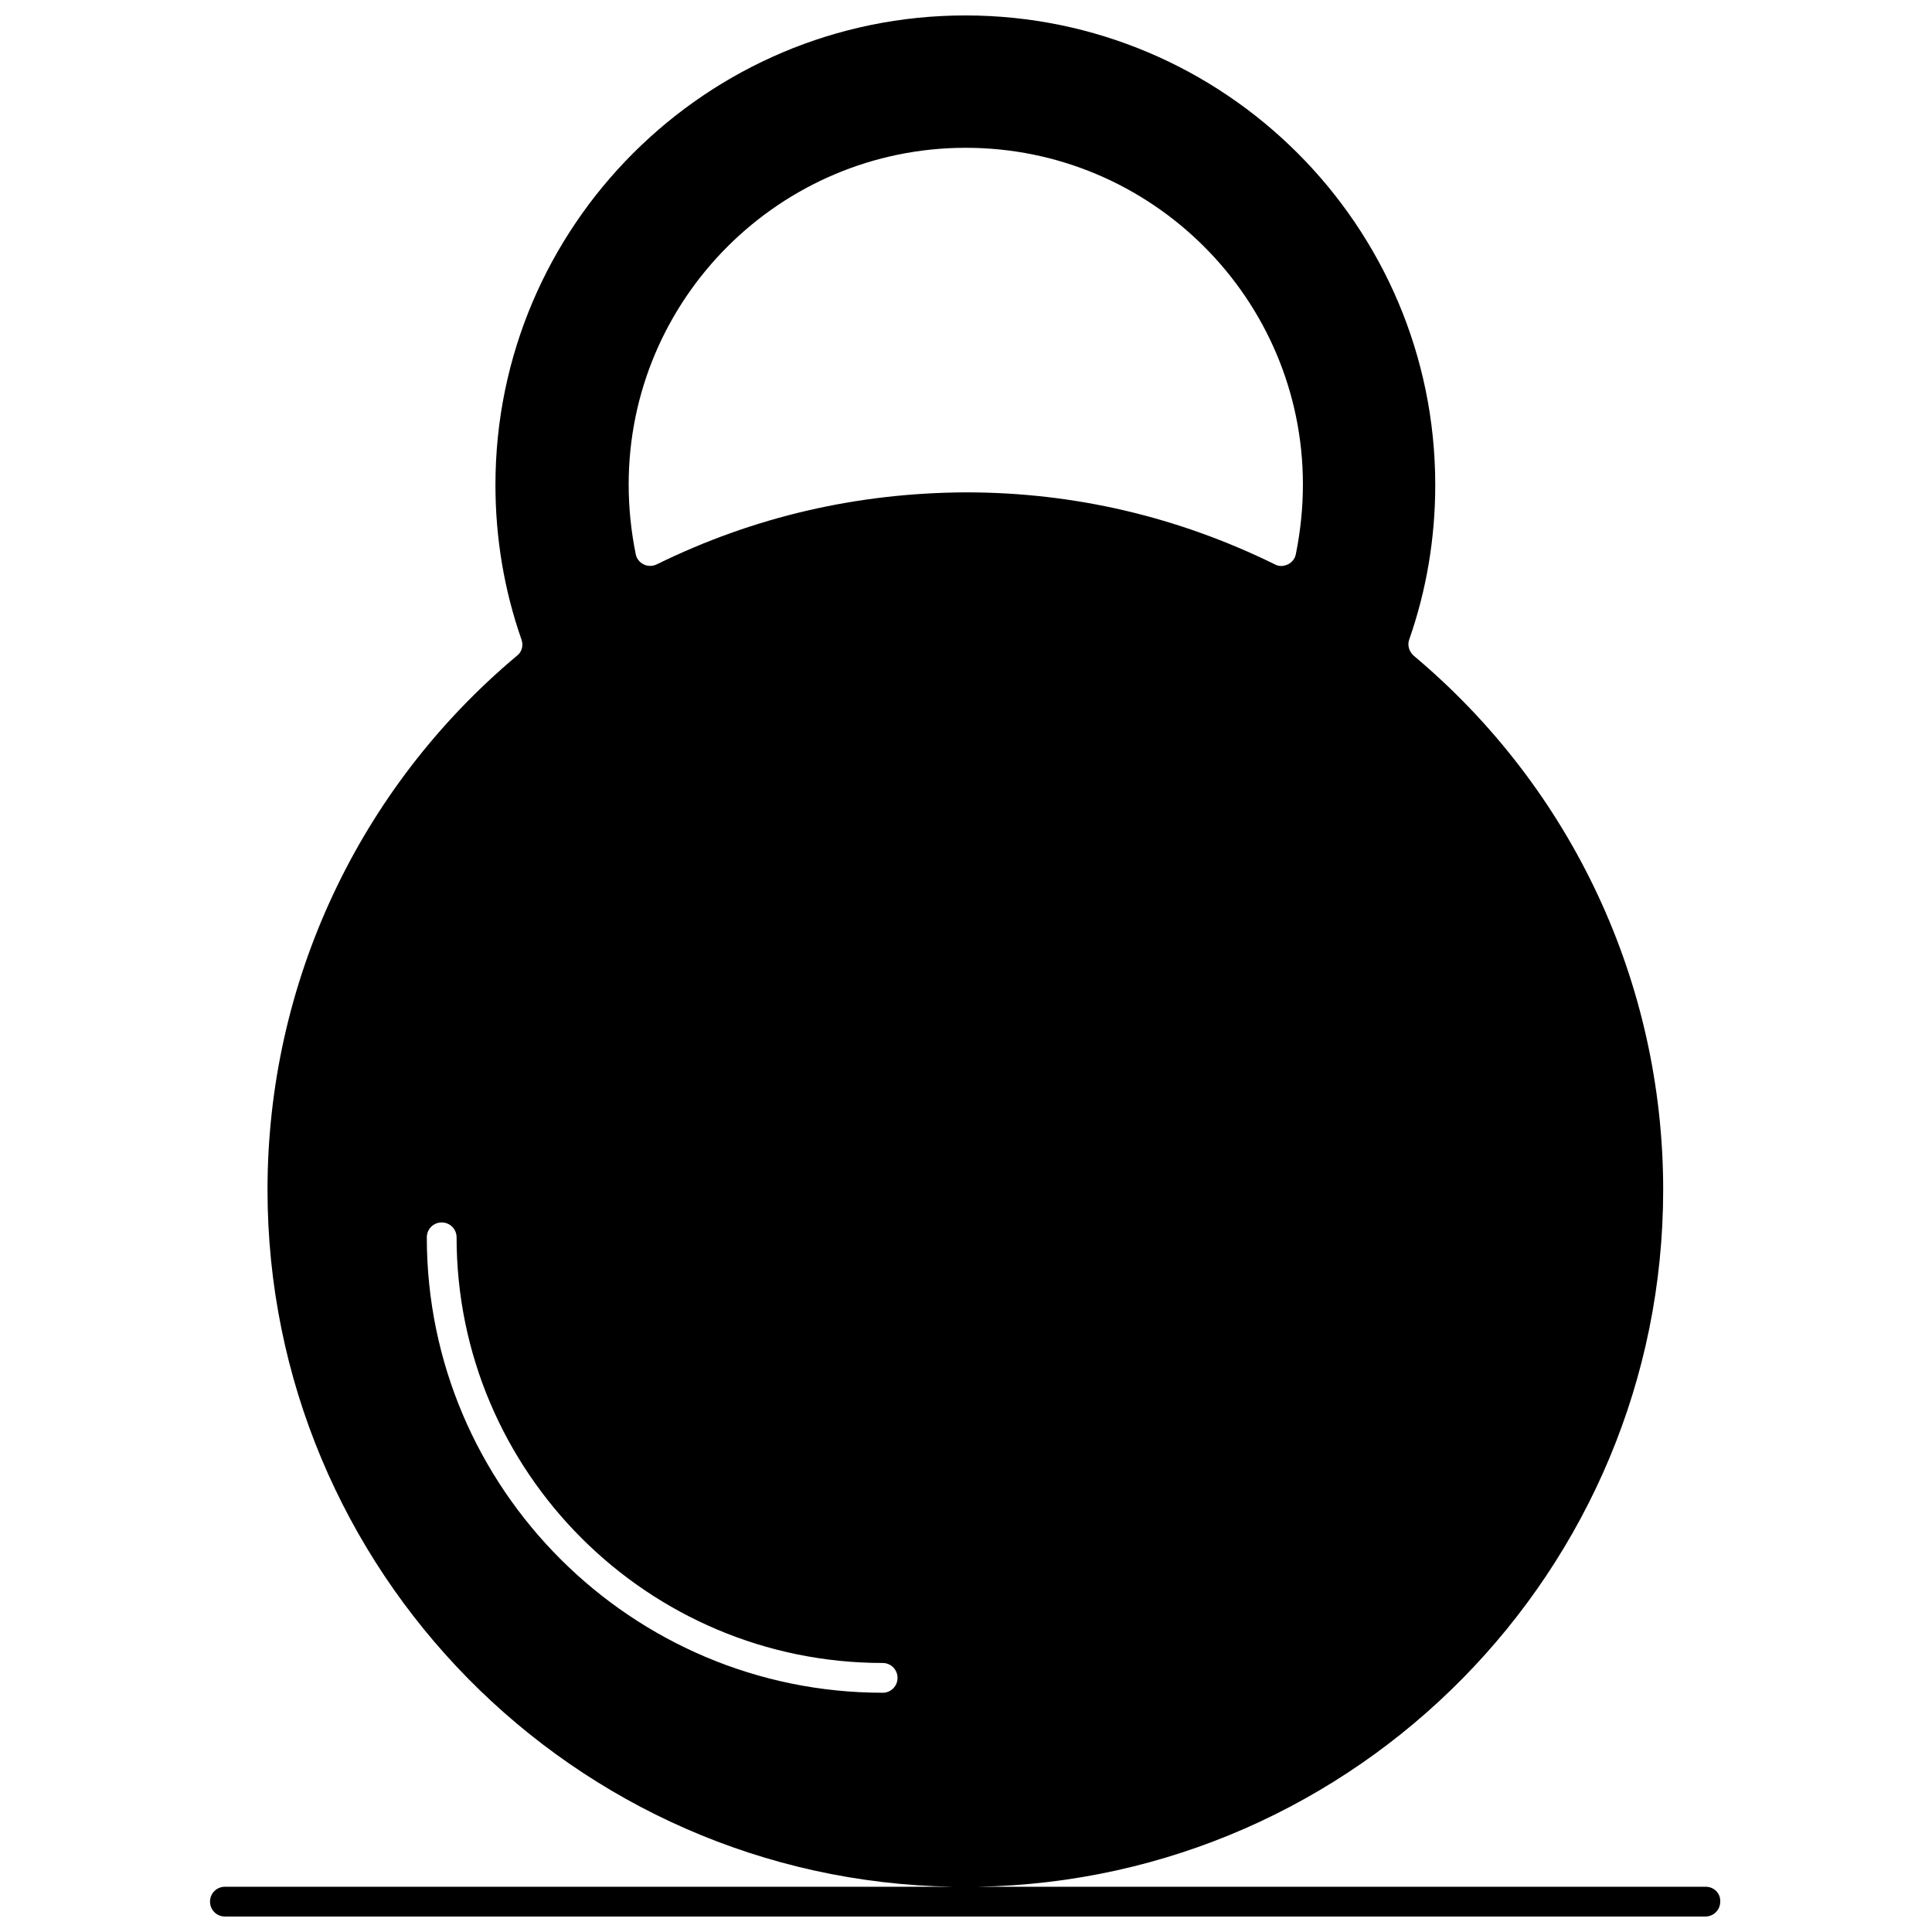 <?xml version="1.0" encoding="UTF-8"?>
<!-- Uploaded to: SVG Repo, www.svgrepo.com, Generator: SVG Repo Mixer Tools -->
<svg width="800px" height="800px" version="1.1" viewBox="144 144 512 512" xmlns="http://www.w3.org/2000/svg">
 <defs>
  <clipPath id="a">
   <path d="m199 148.09h401v503.81h-401z"/>
  </clipPath>
 </defs>
 <g clip-path="url(#a)">
  <path d="m596.05 644.01h-192.93c100.52-1.754 181.64-83.969 181.64-184.71 0-54.699-24.117-106.33-66.102-141.52-1.207-1.098-1.754-2.742-1.207-4.273 4.606-13.152 6.906-26.965 6.906-40.996 0-68.621-55.797-124.42-124.53-124.42-68.621 0-124.53 55.797-124.53 124.42 0 14.031 2.301 27.844 6.906 40.996 0.547 1.535 0.109 3.289-1.207 4.273-41.984 35.188-66.102 86.816-66.102 141.52 0 100.85 81.227 183.06 181.64 184.71h-192.93c-2.191 0-3.945 1.754-3.945 3.945 0 2.191 1.754 3.945 3.945 3.945h392.33c2.191 0 3.945-1.754 3.945-3.945 0.113-2.191-1.641-3.945-3.836-3.945zm-218.14-51.414c-66.539 0-120.8-54.152-120.8-120.69 0-2.191 1.754-3.945 3.945-3.945 2.191 0 3.945 1.754 3.945 3.945 0 62.152 50.645 112.8 112.91 112.8 2.191 0 3.945 1.754 3.945 3.945 0.004 2.195-1.75 3.949-3.941 3.949zm-59.852-299.04c-1.098 0.547-2.41 0.547-3.508 0-1.098-0.547-1.863-1.535-2.082-2.742-1.207-5.918-1.863-12.168-1.863-18.414 0-49.219 40.121-89.23 89.34-89.23s89.34 40.012 89.34 89.23c0 6.25-0.656 12.387-1.863 18.414-0.219 1.207-0.988 2.191-2.082 2.742-0.547 0.219-1.098 0.438-1.754 0.438-0.547 0-1.207-0.109-1.754-0.438-25.652-12.605-53.164-19.074-81.777-19.074-28.832 0.109-56.344 6.469-81.996 19.074z"/>
 </g>
</svg>